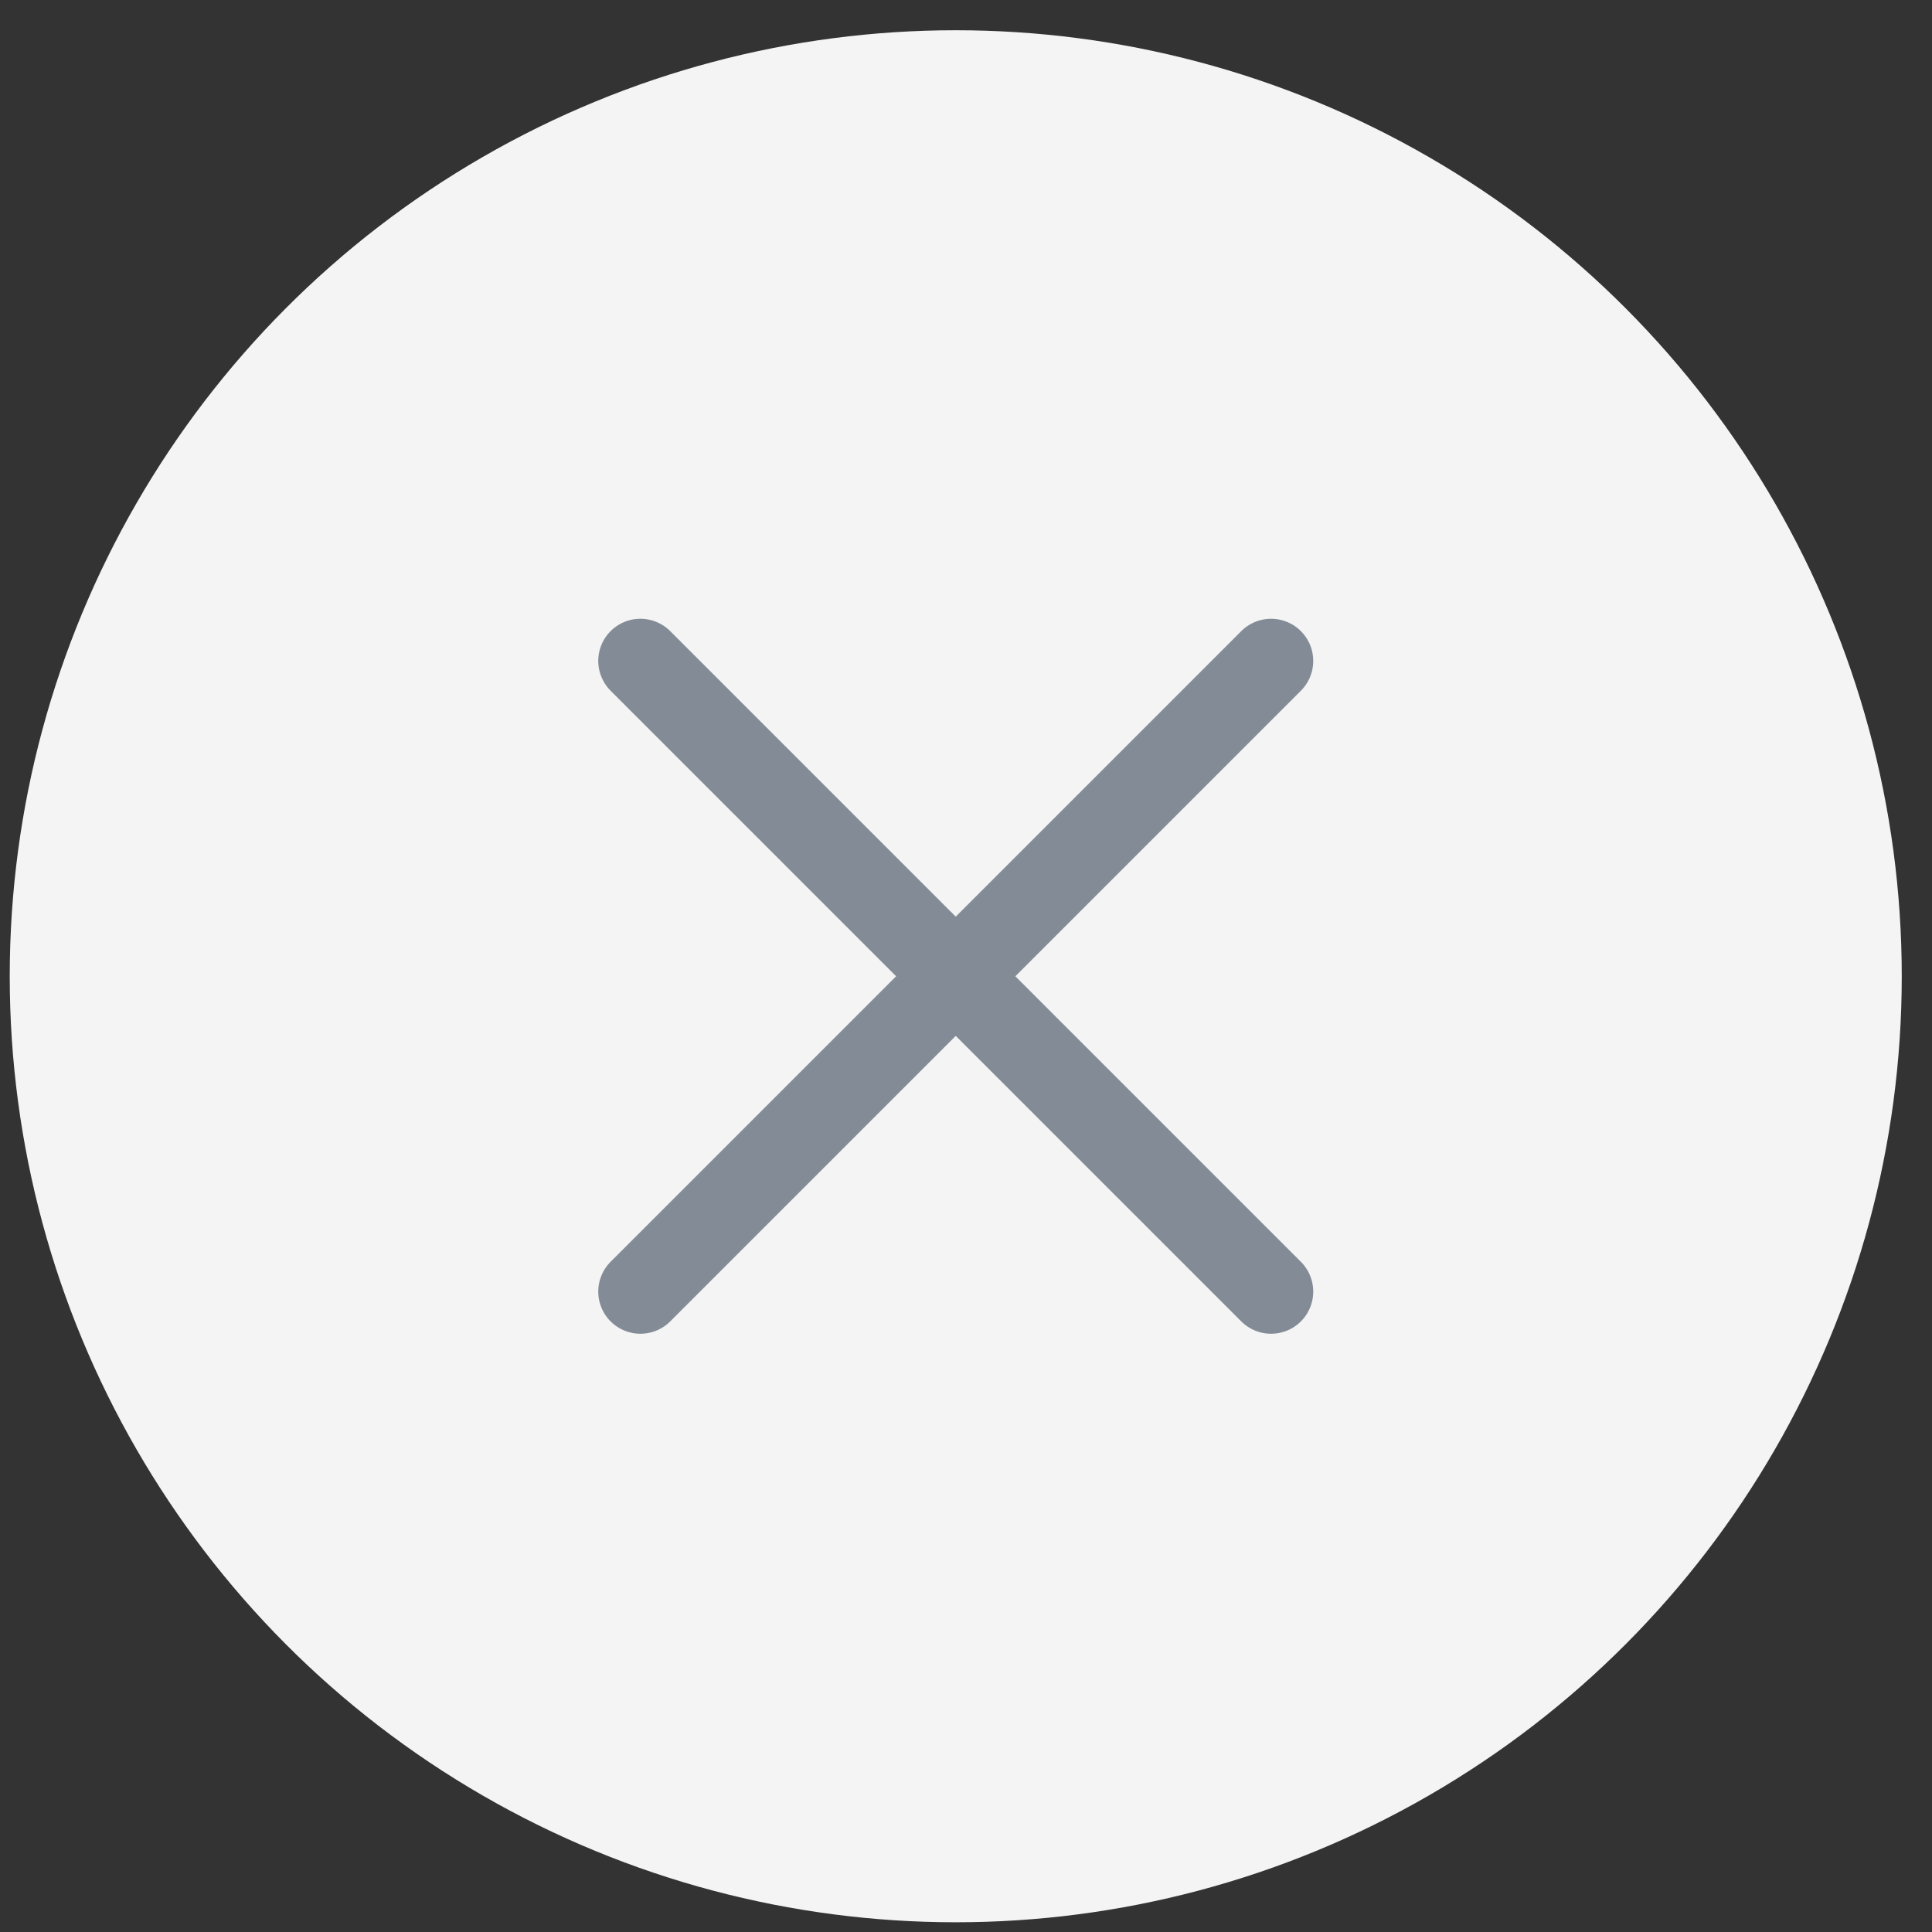 <svg width="55" height="55" viewBox="0 0 55 55" fill="none" xmlns="http://www.w3.org/2000/svg">
<rect x="0" y="0" width="55" height="55" fill="#333333" stroke="none"/>
<ellipse cx="27.208" cy="27.792" rx="26.931" ry="26.931" fill="#F4F4F4"/>
<path d="M18.231 18.815L36.185 36.769" stroke="#838C96" stroke-width="2.4" stroke-linecap="round" stroke-linejoin="round"/>
<path d="M18.231 36.769L36.185 18.815" stroke="#838C96" stroke-width="2.4" stroke-linecap="round" stroke-linejoin="round"/>
</svg>
